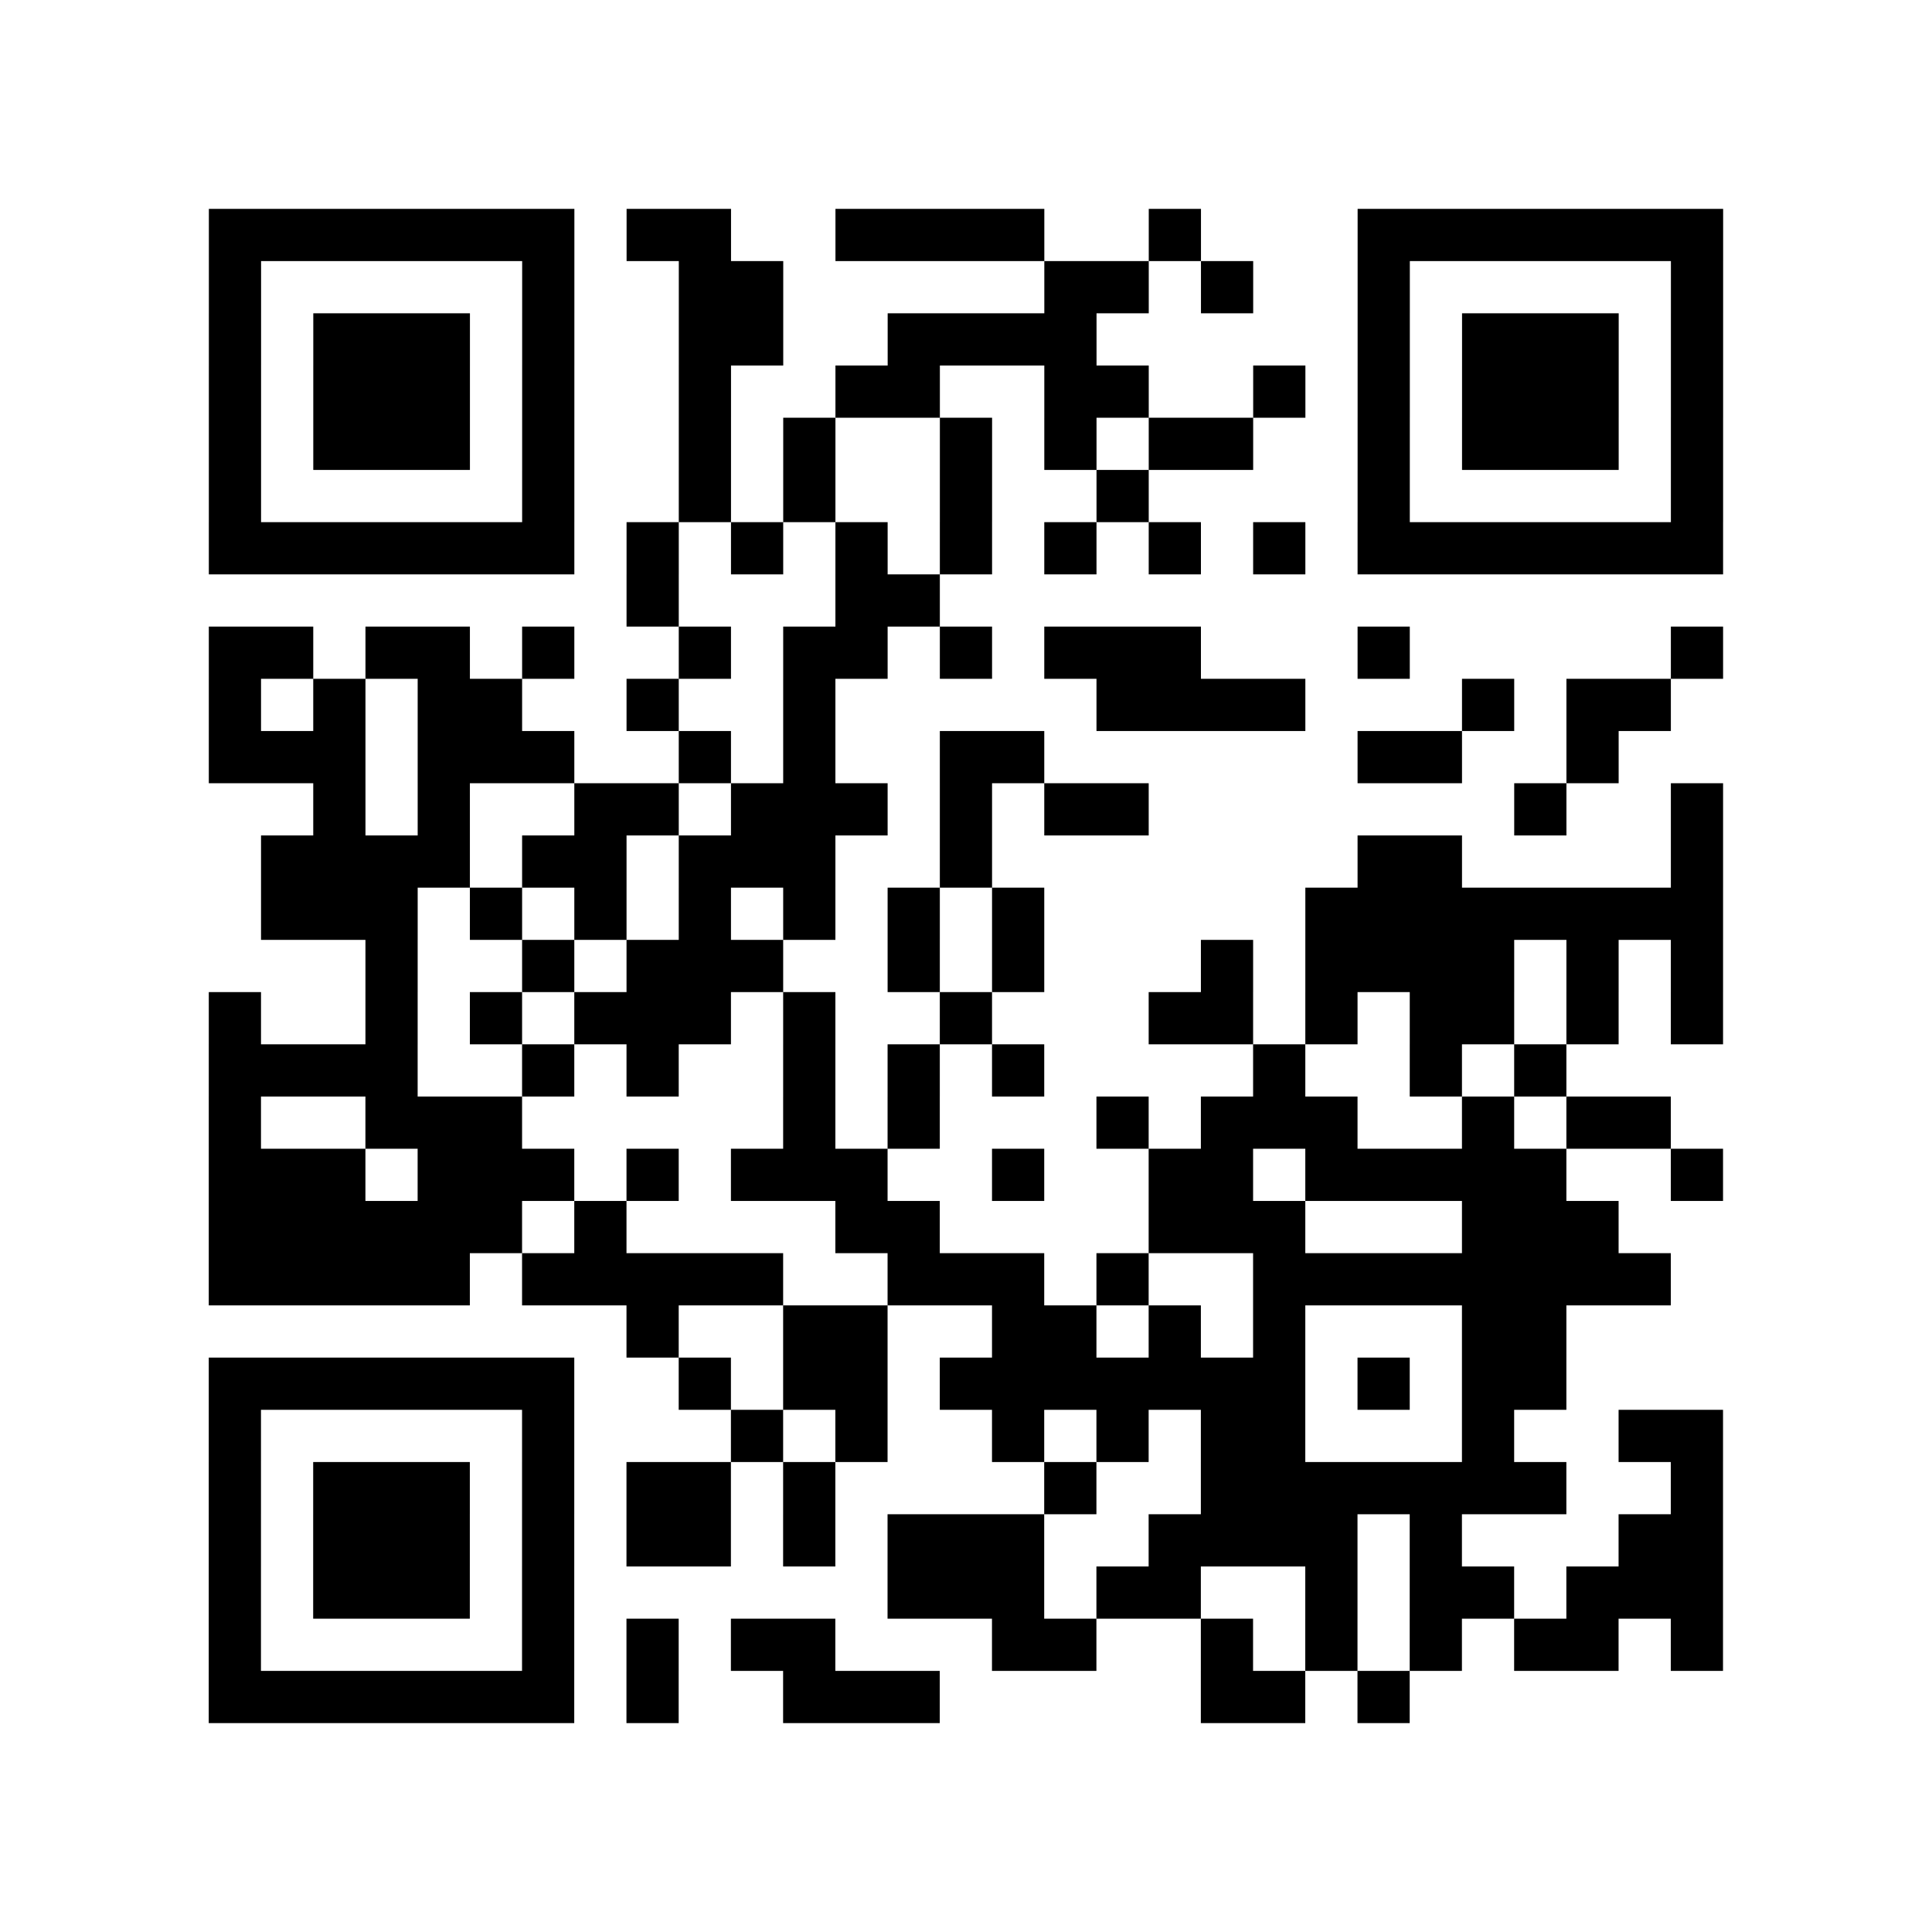 <?xml version="1.0" encoding="utf-8"?>
<svg xmlns="http://www.w3.org/2000/svg" width="37" height="37" class="segno"><path class="qrline" stroke="#000" d="M4 4.5h7m1 0h2m2 0h4m2 0h1m3 0h7m-29 1h1m5 0h1m2 0h2m5 0h2m1 0h1m2 0h1m5 0h1m-29 1h1m1 0h3m1 0h1m2 0h2m2 0h4m5 0h1m1 0h3m1 0h1m-29 1h1m1 0h3m1 0h1m2 0h1m2 0h2m2 0h2m2 0h1m1 0h1m1 0h3m1 0h1m-29 1h1m1 0h3m1 0h1m2 0h1m1 0h1m2 0h1m1 0h1m1 0h2m2 0h1m1 0h3m1 0h1m-29 1h1m5 0h1m2 0h1m1 0h1m2 0h1m2 0h1m4 0h1m5 0h1m-29 1h7m1 0h1m1 0h1m1 0h1m1 0h1m1 0h1m1 0h1m1 0h1m1 0h7m-21 1h1m3 0h2m-14 1h2m1 0h2m1 0h1m2 0h1m1 0h2m1 0h1m1 0h3m3 0h1m5 0h1m-29 1h1m1 0h1m1 0h2m2 0h1m2 0h1m5 0h4m3 0h1m1 0h2m-28 1h3m1 0h3m2 0h1m1 0h1m2 0h2m6 0h2m2 0h1m-25 1h1m1 0h1m2 0h2m1 0h3m1 0h1m1 0h2m7 0h1m2 0h1m-28 1h4m1 0h2m1 0h3m2 0h1m7 0h2m4 0h1m-28 1h3m1 0h1m1 0h1m1 0h1m1 0h1m1 0h1m1 0h1m5 0h8m-26 1h1m2 0h1m1 0h3m2 0h1m1 0h1m3 0h1m1 0h4m1 0h1m1 0h1m-29 1h1m2 0h1m1 0h1m1 0h3m1 0h1m2 0h1m3 0h2m1 0h1m1 0h2m1 0h1m1 0h1m-29 1h4m2 0h1m1 0h1m2 0h1m1 0h1m1 0h1m4 0h1m2 0h1m1 0h1m-26 1h1m2 0h3m5 0h1m1 0h1m3 0h1m1 0h3m2 0h1m1 0h2m-28 1h3m1 0h3m1 0h1m1 0h3m2 0h1m2 0h2m1 0h5m2 0h1m-29 1h6m1 0h1m4 0h2m4 0h3m3 0h3m-27 1h5m1 0h5m2 0h3m1 0h1m2 0h8m-20 1h1m2 0h2m2 0h2m1 0h1m1 0h1m3 0h2m-26 1h7m2 0h1m1 0h2m1 0h7m1 0h1m1 0h2m-26 1h1m5 0h1m3 0h1m1 0h1m2 0h1m1 0h1m1 0h2m3 0h1m2 0h2m-29 1h1m1 0h3m1 0h1m1 0h2m1 0h1m4 0h1m2 0h7m2 0h1m-29 1h1m1 0h3m1 0h1m1 0h2m1 0h1m1 0h3m2 0h4m1 0h1m3 0h2m-29 1h1m1 0h3m1 0h1m6 0h3m1 0h2m2 0h1m1 0h2m1 0h3m-29 1h1m5 0h1m1 0h1m1 0h2m3 0h2m2 0h1m1 0h1m1 0h1m1 0h2m1 0h1m-29 1h7m1 0h1m2 0h3m5 0h2m1 0h1"/></svg>
